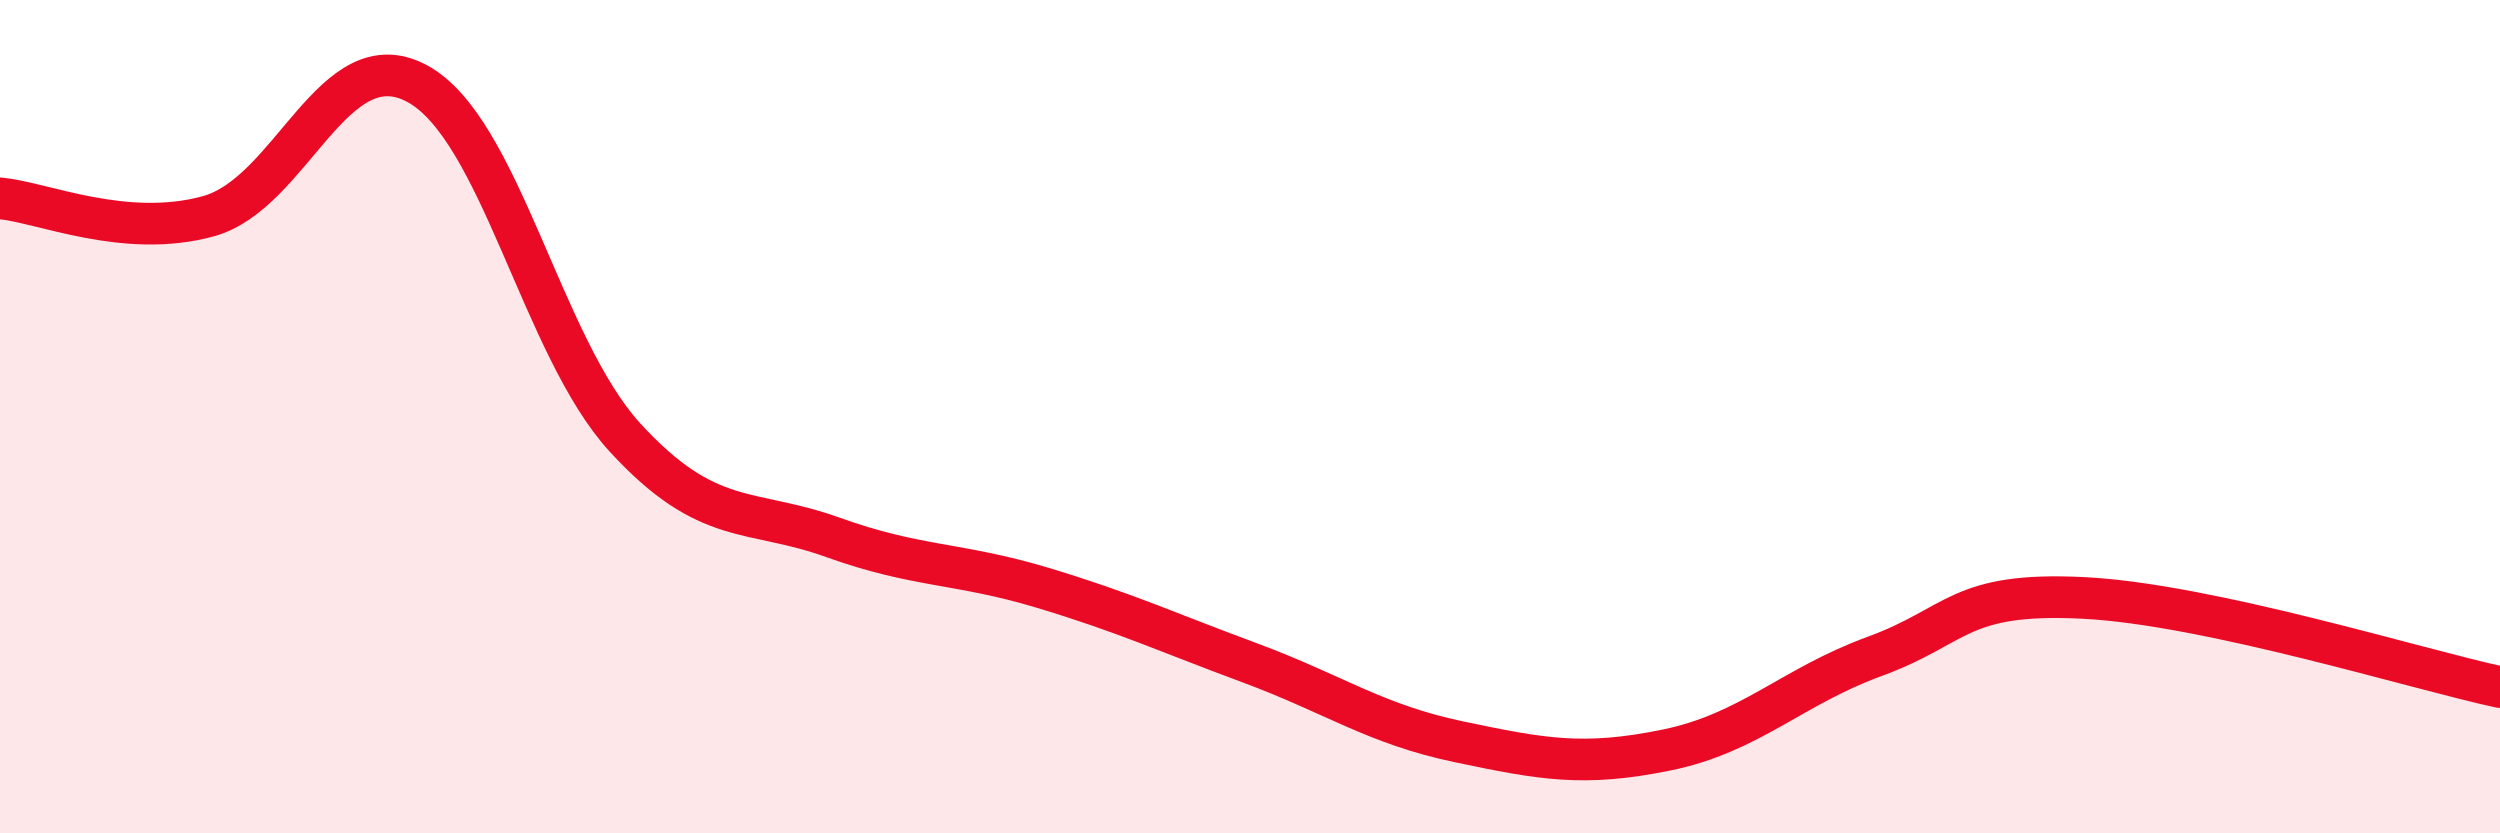 
    <svg width="60" height="20" viewBox="0 0 60 20" xmlns="http://www.w3.org/2000/svg">
      <path
        d="M 0,4.76 C 1,4.85 3,5.74 5,5.19 C 7,4.64 8,0.94 10,2 C 12,3.06 13,8.32 15,10.5 C 17,12.68 18,12.18 20,12.9 C 22,13.62 23,13.5 25,14.1 C 27,14.7 28,15.17 30,15.91 C 32,16.65 33,17.38 35,17.8 C 37,18.22 38,18.41 40,18 C 42,17.59 43,16.48 45,15.75 C 47,15.02 47,14.2 50,14.35 C 53,14.5 58,16.06 60,16.49L60 20L0 20Z"
        fill="#EB0A25"
        opacity="0.1"
        stroke-linecap="round"
        stroke-linejoin="round"
      />
      <path
        d="M 0,4.76 C 1,4.85 3,5.74 5,5.19 C 7,4.64 8,0.94 10,2 C 12,3.06 13,8.32 15,10.5 C 17,12.68 18,12.18 20,12.9 C 22,13.62 23,13.5 25,14.1 C 27,14.7 28,15.17 30,15.91 C 32,16.65 33,17.38 35,17.8 C 37,18.22 38,18.41 40,18 C 42,17.59 43,16.48 45,15.75 C 47,15.02 47,14.2 50,14.35 C 53,14.5 58,16.06 60,16.49"
        stroke="#EB0A25"
        stroke-width="1"
        fill="none"
        stroke-linecap="round"
        stroke-linejoin="round"
      />
    </svg>
  
